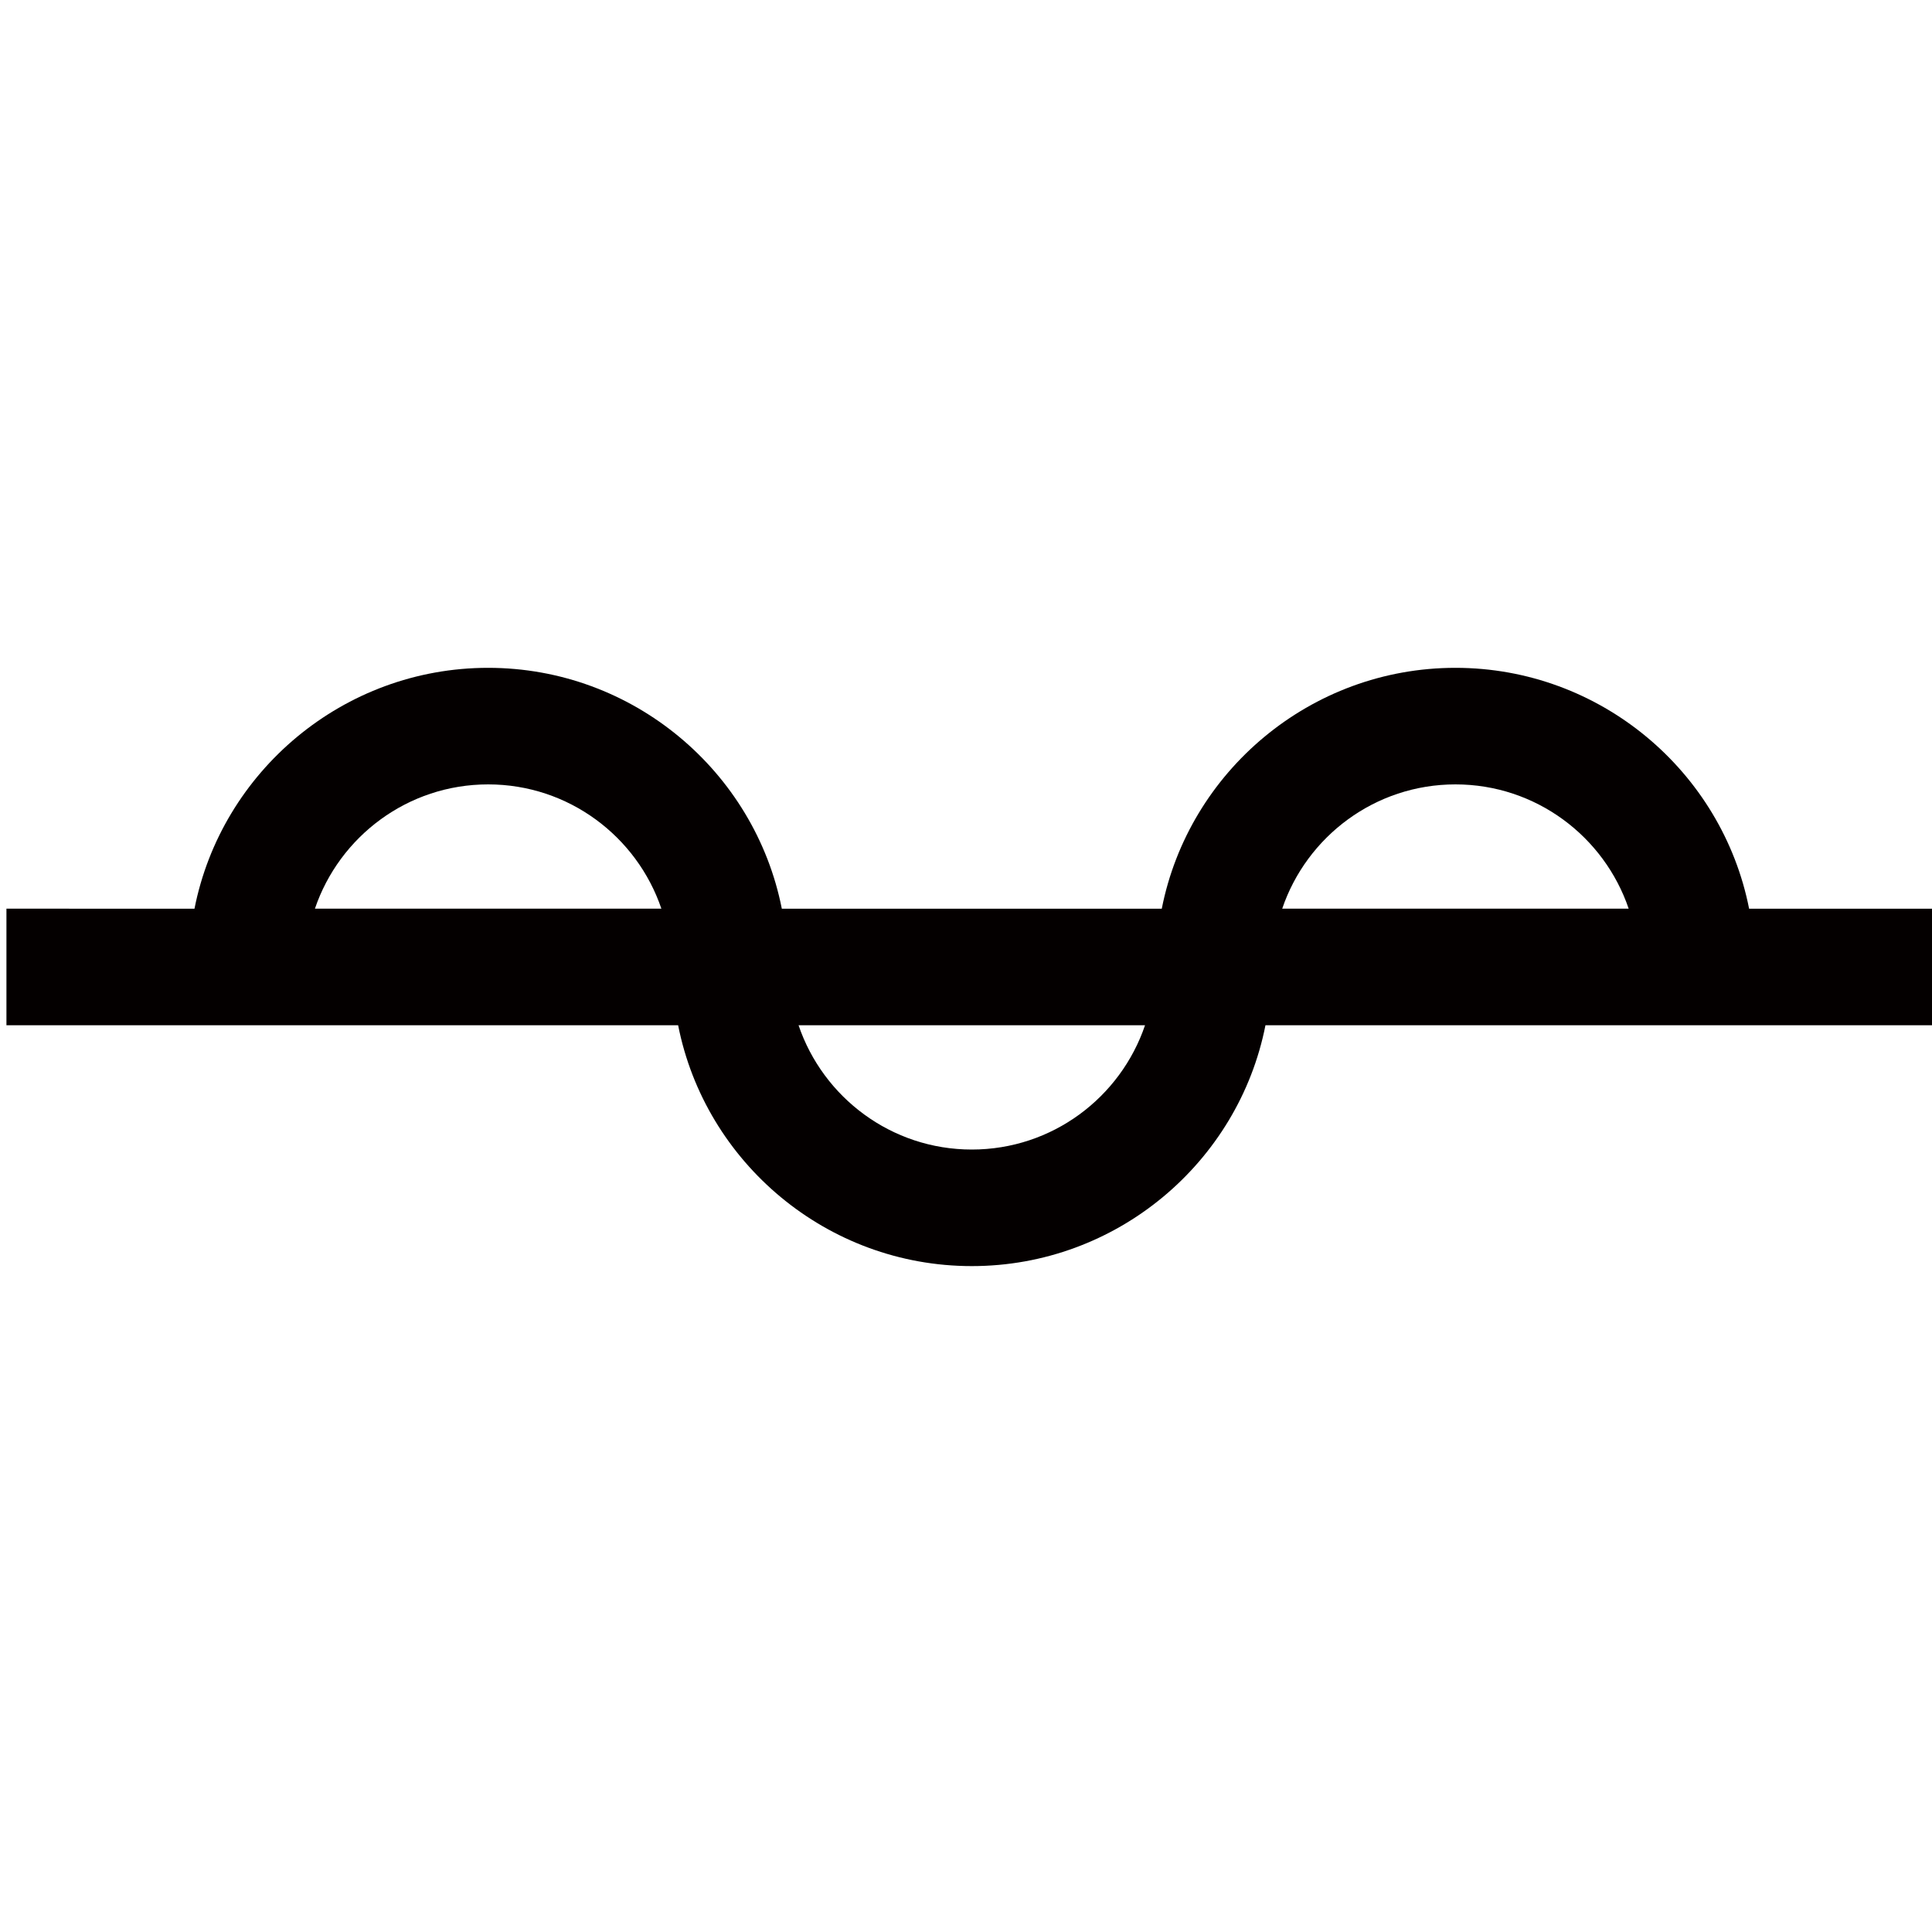 <svg id="レイヤー_1" xmlns="http://www.w3.org/2000/svg" viewBox="0 0 300 300"><style>.st0{fill:#040000;}</style><path class="st0" d="M301 159.2v-18.1h-29.4c-4.2-21.3-23.1-37.4-45.6-37.4s-41.4 16.1-45.6 37.4h-59c-4.2-21.3-23.1-37.4-45.6-37.4s-41.4 16.1-45.6 37.4H1v18.1h104.3c4.2 21.3 23.1 37.4 45.6 37.4s41.4-16.1 45.6-37.4H301zM48.9 141.1c3.8-11.2 14.4-19.3 26.9-19.3s23.1 8.1 26.9 19.3H48.9zm102 37.4c-12.5 0-23.1-8.1-26.9-19.3h53.8c-3.8 11.2-14.4 19.3-26.9 19.3zm48.2-37.4c3.8-11.2 14.4-19.3 26.9-19.3 12.5 0 23.1 8.1 26.9 19.3h-53.8z"/></svg>